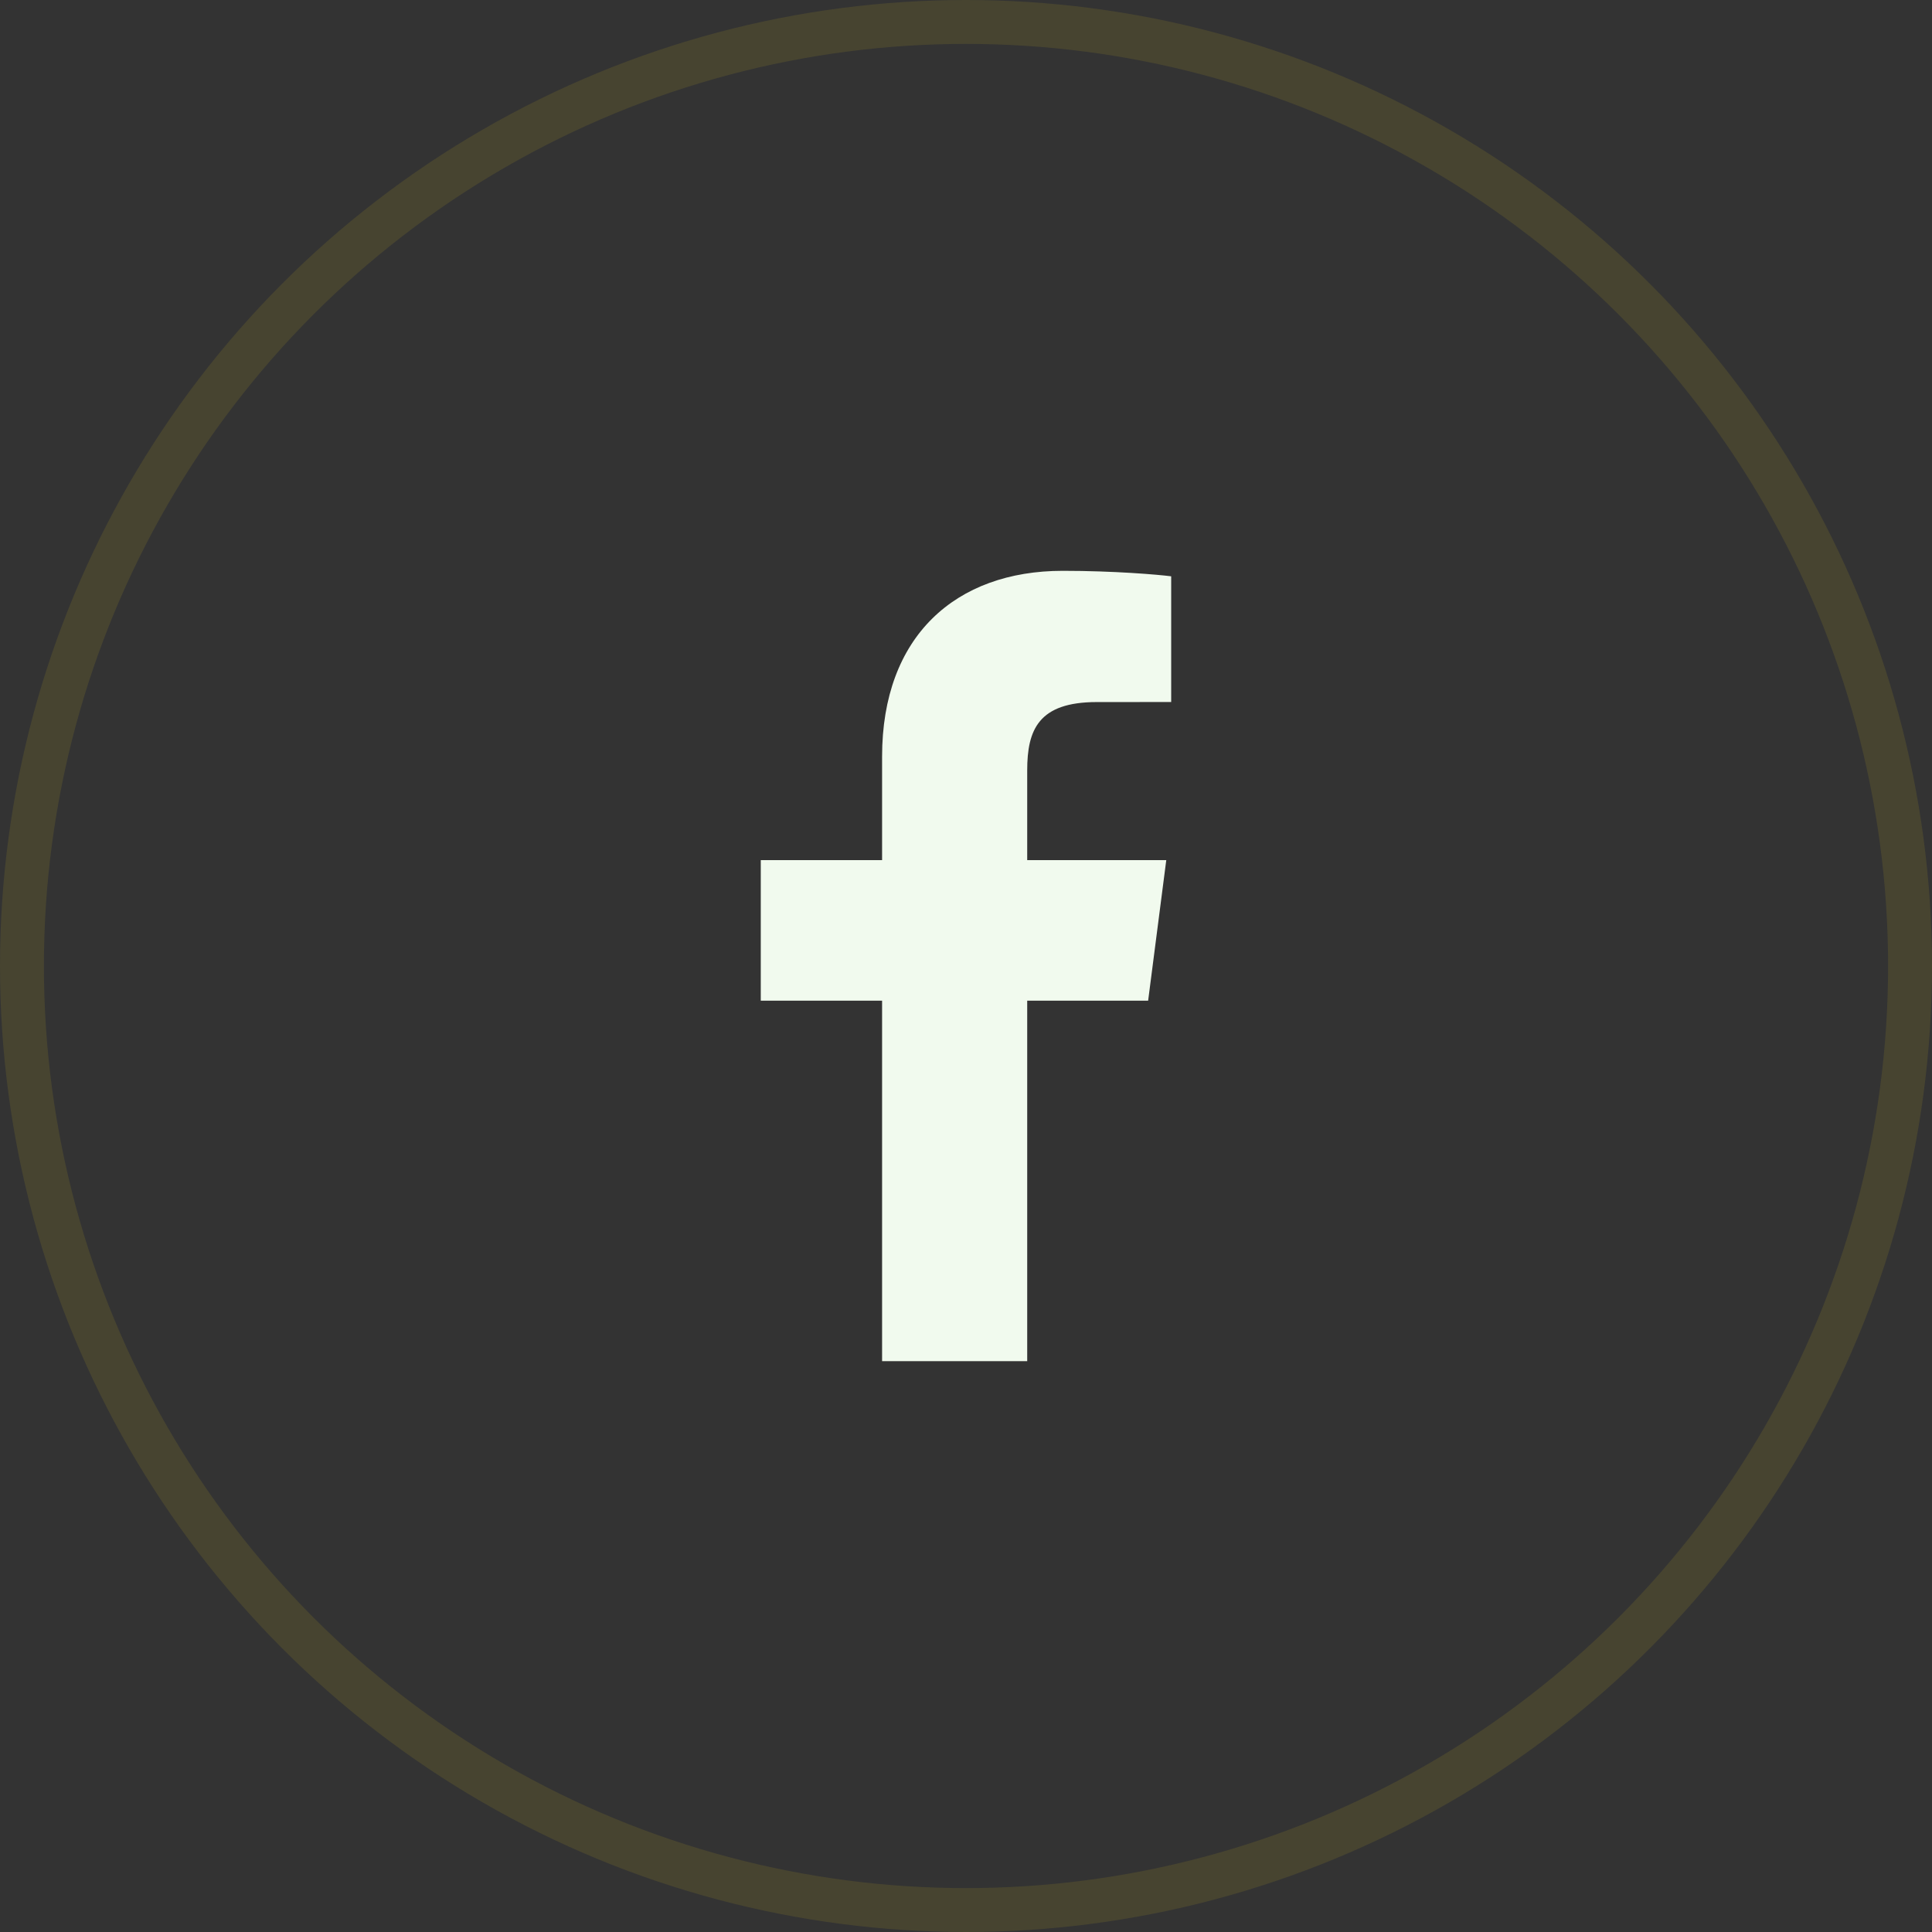 <svg width="44" height="44" viewBox="0 0 44 44" fill="none" xmlns="http://www.w3.org/2000/svg">
<rect x="0" y="0" width="44" height="44" fill="#333333" stroke="none"/>
<circle opacity="0.1" cx="22" cy="22" r="21.5" stroke="#FFE01A"/>
<g clip-path="url(#clip0_27940_4740)">
<path d="M23.394 31V22.79H26.148L26.561 19.589H23.394V17.546C23.394 16.62 23.65 15.989 24.98 15.989L26.673 15.988V13.125C26.38 13.087 25.375 13 24.205 13C21.762 13 20.089 14.491 20.089 17.229V19.589H17.326V22.79H20.089V31H23.394Z" fill="#F1FAEE"/>
</g>
<defs>
<clipPath id="clip0_27940_4740">
<rect width="18" height="18" fill="white" transform="translate(13 13)"/>
</clipPath>
</defs>
</svg>
